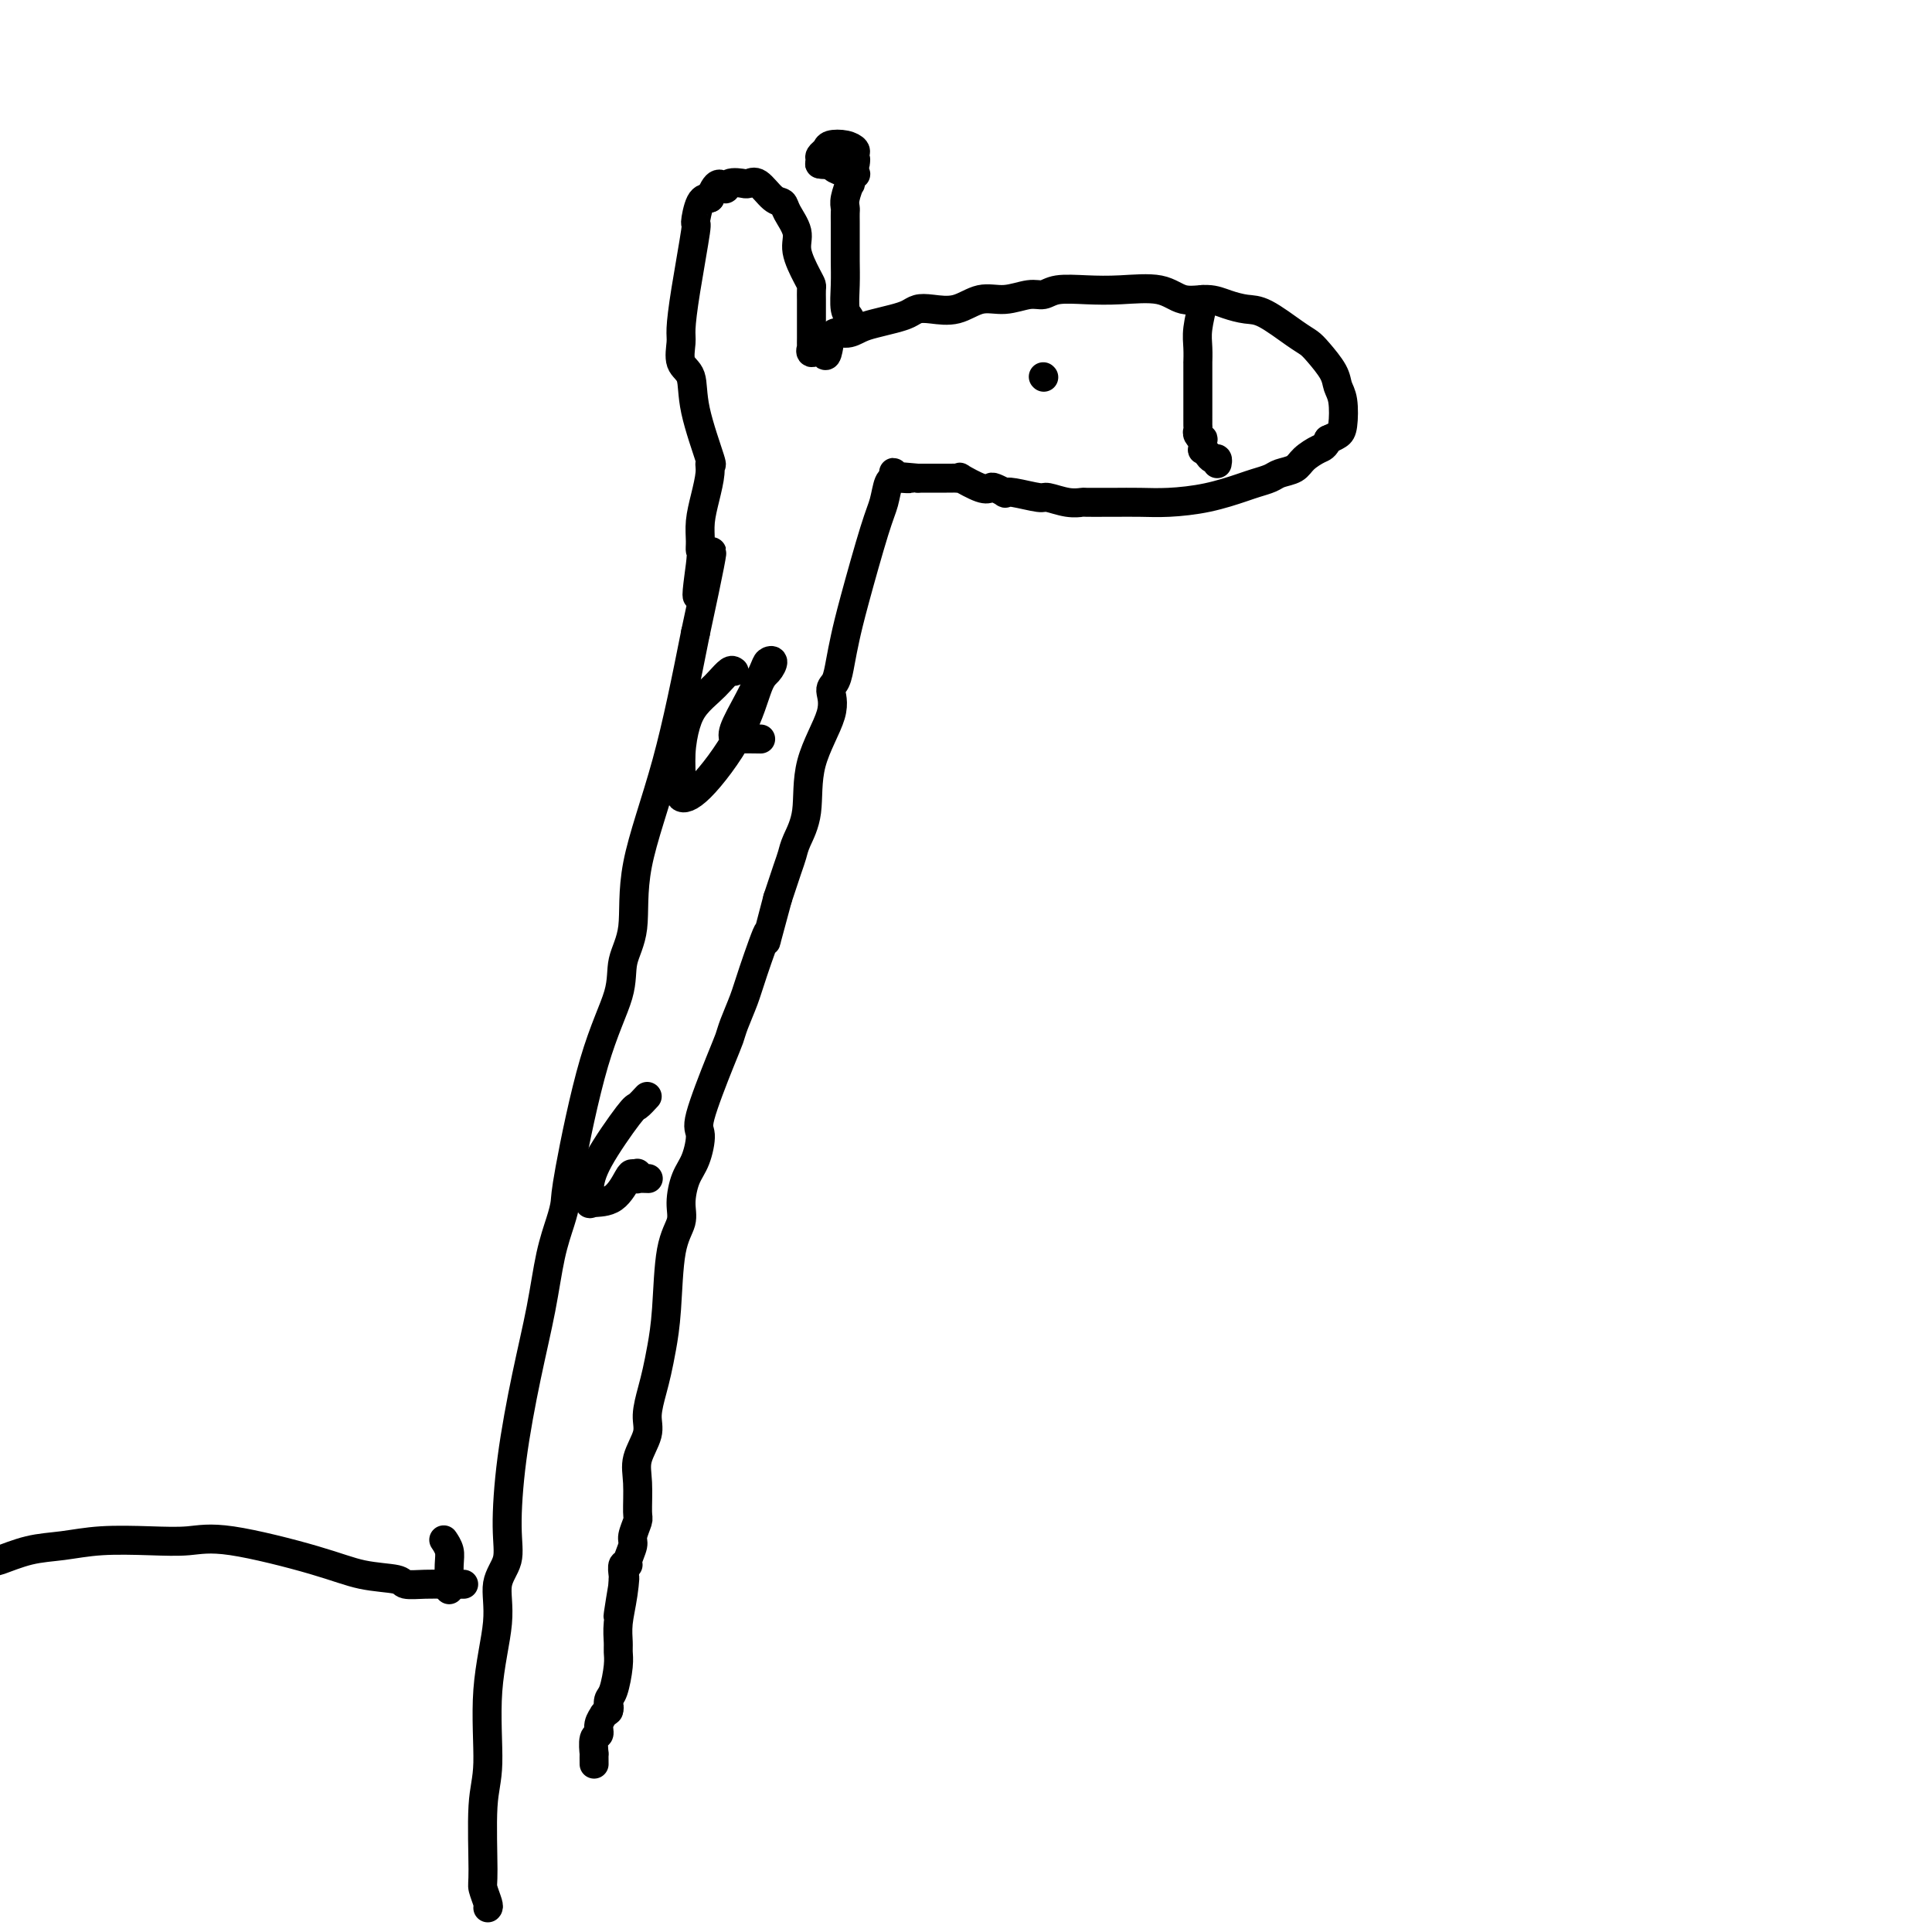 <svg viewBox='0 0 400 400' version='1.1' xmlns='http://www.w3.org/2000/svg' xmlns:xlink='http://www.w3.org/1999/xlink'><g fill='none' stroke='#000000' stroke-width='6' stroke-linecap='round' stroke-linejoin='round'><path d='M101,395c0.116,-0.111 0.232,-0.223 0,-1c-0.232,-0.777 -0.810,-2.221 -1,-3c-0.190,-0.779 0.010,-0.895 0,-4c-0.010,-3.105 -0.229,-9.201 0,-13c0.229,-3.799 0.906,-5.302 1,-9c0.094,-3.698 -0.396,-9.592 0,-15c0.396,-5.408 1.677,-10.332 2,-14c0.323,-3.668 -0.311,-6.082 0,-8c0.311,-1.918 1.568,-3.341 2,-5c0.432,-1.659 0.041,-3.554 0,-7c-0.041,-3.446 0.269,-8.441 1,-14c0.731,-5.559 1.884,-11.681 3,-17c1.116,-5.319 2.194,-9.835 3,-14c0.806,-4.165 1.340,-7.977 2,-11c0.660,-3.023 1.445,-5.255 2,-7c0.555,-1.745 0.879,-3.004 1,-4c0.121,-0.996 0.040,-1.731 1,-7c0.960,-5.269 2.960,-15.074 5,-22c2.040,-6.926 4.120,-10.974 5,-14c0.880,-3.026 0.562,-5.029 1,-7c0.438,-1.971 1.633,-3.910 2,-7c0.367,-3.090 -0.093,-7.332 1,-13c1.093,-5.668 3.741,-12.762 6,-21c2.259,-8.238 4.130,-17.619 6,-27'/><path d='M144,131c6.105,-28.232 2.367,-13.313 1,-9c-1.367,4.313 -0.364,-1.979 0,-5c0.364,-3.021 0.087,-2.770 0,-3c-0.087,-0.230 0.014,-0.942 0,-2c-0.014,-1.058 -0.145,-2.461 0,-4c0.145,-1.539 0.564,-3.214 1,-5c0.436,-1.786 0.889,-3.683 1,-5c0.111,-1.317 -0.122,-2.056 0,-2c0.122,0.056 0.597,0.905 0,-1c-0.597,-1.905 -2.265,-6.566 -3,-10c-0.735,-3.434 -0.535,-5.642 -1,-7c-0.465,-1.358 -1.595,-1.865 -2,-3c-0.405,-1.135 -0.085,-2.899 0,-4c0.085,-1.101 -0.066,-1.538 0,-3c0.066,-1.462 0.349,-3.947 1,-8c0.651,-4.053 1.669,-9.674 2,-12c0.331,-2.326 -0.026,-1.357 0,-2c0.026,-0.643 0.436,-2.898 1,-4c0.564,-1.102 1.282,-1.051 2,-1'/><path d='M147,41c1.597,-4.569 2.588,-2.491 3,-2c0.412,0.491 0.245,-0.603 1,-1c0.755,-0.397 2.432,-0.096 3,0c0.568,0.096 0.026,-0.014 0,0c-0.026,0.014 0.464,0.152 1,0c0.536,-0.152 1.118,-0.592 2,0c0.882,0.592 2.063,2.218 3,3c0.937,0.782 1.631,0.720 2,1c0.369,0.280 0.414,0.901 1,2c0.586,1.099 1.712,2.675 2,4c0.288,1.325 -0.263,2.400 0,4c0.263,1.600 1.338,3.726 2,5c0.662,1.274 0.909,1.697 1,2c0.091,0.303 0.024,0.485 0,1c-0.024,0.515 -0.007,1.361 0,2c0.007,0.639 0.002,1.069 0,2c-0.002,0.931 -0.001,2.362 0,3c0.001,0.638 0.001,0.481 0,1c-0.001,0.519 -0.002,1.713 0,2c0.002,0.287 0.006,-0.332 0,0c-0.006,0.332 -0.022,1.615 0,2c0.022,0.385 0.083,-0.127 0,0c-0.083,0.127 -0.309,0.893 0,1c0.309,0.107 1.155,-0.447 2,-1'/><path d='M170,72c1.393,3.926 1.377,-0.257 2,-2c0.623,-1.743 1.886,-1.044 3,-1c1.114,0.044 2.080,-0.566 3,-1c0.920,-0.434 1.795,-0.691 3,-1c1.205,-0.309 2.740,-0.669 4,-1c1.260,-0.331 2.244,-0.632 3,-1c0.756,-0.368 1.285,-0.801 2,-1c0.715,-0.199 1.616,-0.162 3,0c1.384,0.162 3.252,0.451 5,0c1.748,-0.451 3.375,-1.641 5,-2c1.625,-0.359 3.248,0.114 5,0c1.752,-0.114 3.634,-0.815 5,-1c1.366,-0.185 2.217,0.144 3,0c0.783,-0.144 1.499,-0.763 3,-1c1.501,-0.237 3.787,-0.092 6,0c2.213,0.092 4.352,0.133 7,0c2.648,-0.133 5.804,-0.438 8,0c2.196,0.438 3.432,1.620 5,2c1.568,0.380 3.470,-0.043 5,0c1.530,0.043 2.689,0.550 4,1c1.311,0.450 2.773,0.843 4,1c1.227,0.157 2.220,0.079 4,1c1.780,0.921 4.346,2.841 6,4c1.654,1.159 2.394,1.557 3,2c0.606,0.443 1.077,0.931 2,2c0.923,1.069 2.298,2.720 3,4c0.702,1.280 0.732,2.188 1,3c0.268,0.812 0.773,1.527 1,3c0.227,1.473 0.177,3.704 0,5c-0.177,1.296 -0.479,1.656 -1,2c-0.521,0.344 -1.260,0.672 -2,1'/><path d='M275,91c-0.756,1.598 -1.146,1.594 -2,2c-0.854,0.406 -2.172,1.222 -3,2c-0.828,0.778 -1.166,1.517 -2,2c-0.834,0.483 -2.162,0.710 -3,1c-0.838,0.290 -1.185,0.642 -2,1c-0.815,0.358 -2.099,0.723 -3,1c-0.901,0.277 -1.418,0.467 -3,1c-1.582,0.533 -4.228,1.411 -7,2c-2.772,0.589 -5.672,0.890 -8,1c-2.328,0.110 -4.086,0.029 -6,0c-1.914,-0.029 -3.984,-0.007 -5,0c-1.016,0.007 -0.976,-0.002 -2,0c-1.024,0.002 -3.111,0.016 -4,0c-0.889,-0.016 -0.581,-0.060 -1,0c-0.419,0.060 -1.567,0.226 -3,0c-1.433,-0.226 -3.153,-0.844 -4,-1c-0.847,-0.156 -0.822,0.151 -2,0c-1.178,-0.151 -3.558,-0.759 -5,-1c-1.442,-0.241 -1.945,-0.115 -2,0c-0.055,0.115 0.338,0.219 0,0c-0.338,-0.219 -1.406,-0.763 -2,-1c-0.594,-0.237 -0.712,-0.169 -1,0c-0.288,0.169 -0.746,0.438 -2,0c-1.254,-0.438 -3.305,-1.581 -4,-2c-0.695,-0.419 -0.036,-0.112 0,0c0.036,0.112 -0.552,0.030 -1,0c-0.448,-0.030 -0.755,-0.008 -1,0c-0.245,0.008 -0.426,0.002 -1,0c-0.574,-0.002 -1.539,-0.001 -2,0c-0.461,0.001 -0.417,0.000 -1,0c-0.583,-0.000 -1.791,-0.000 -3,0'/><path d='M190,99c-8.372,-0.775 -3.301,-0.211 -2,0c1.301,0.211 -1.168,0.070 -2,0c-0.832,-0.070 -0.026,-0.068 0,0c0.026,0.068 -0.728,0.201 -1,0c-0.272,-0.201 -0.061,-0.735 0,-1c0.061,-0.265 -0.026,-0.261 0,0c0.026,0.261 0.165,0.777 0,1c-0.165,0.223 -0.636,0.151 -1,1c-0.364,0.849 -0.623,2.617 -1,4c-0.377,1.383 -0.874,2.381 -2,6c-1.126,3.619 -2.881,9.860 -4,14c-1.119,4.140 -1.602,6.178 -2,8c-0.398,1.822 -0.710,3.428 -1,5c-0.290,1.572 -0.559,3.112 -1,4c-0.441,0.888 -1.053,1.126 -1,2c0.053,0.874 0.771,2.383 0,5c-0.771,2.617 -3.032,6.340 -4,10c-0.968,3.660 -0.643,7.257 -1,10c-0.357,2.743 -1.395,4.632 -2,6c-0.605,1.368 -0.778,2.214 -1,3c-0.222,0.786 -0.492,1.510 -1,3c-0.508,1.490 -1.254,3.745 -2,6'/><path d='M161,186c-3.699,13.864 -1.947,7.524 -2,7c-0.053,-0.524 -1.913,4.768 -3,8c-1.087,3.232 -1.403,4.403 -2,6c-0.597,1.597 -1.476,3.618 -2,5c-0.524,1.382 -0.692,2.123 -1,3c-0.308,0.877 -0.754,1.888 -2,5c-1.246,3.112 -3.291,8.324 -4,11c-0.709,2.676 -0.083,2.816 0,4c0.083,1.184 -0.377,3.412 -1,5c-0.623,1.588 -1.410,2.537 -2,4c-0.590,1.463 -0.984,3.440 -1,5c-0.016,1.560 0.347,2.703 0,4c-0.347,1.297 -1.402,2.747 -2,6c-0.598,3.253 -0.739,8.309 -1,12c-0.261,3.691 -0.642,6.015 -1,8c-0.358,1.985 -0.692,3.629 -1,5c-0.308,1.371 -0.590,2.468 -1,4c-0.410,1.532 -0.947,3.500 -1,5c-0.053,1.500 0.379,2.533 0,4c-0.379,1.467 -1.570,3.370 -2,5c-0.430,1.630 -0.100,2.988 0,5c0.100,2.012 -0.030,4.679 0,6c0.030,1.321 0.219,1.297 0,2c-0.219,0.703 -0.847,2.134 -1,3c-0.153,0.866 0.169,1.167 0,2c-0.169,0.833 -0.830,2.198 -1,3c-0.170,0.802 0.151,1.041 0,1c-0.151,-0.041 -0.772,-0.361 -1,0c-0.228,0.361 -0.061,1.405 0,2c0.061,0.595 0.018,0.741 0,1c-0.018,0.259 -0.009,0.629 0,1'/><path d='M129,328c-2.027,12.955 -0.596,3.344 0,0c0.596,-3.344 0.357,-0.420 0,2c-0.357,2.420 -0.830,4.336 -1,6c-0.170,1.664 -0.035,3.074 0,4c0.035,0.926 -0.029,1.366 0,2c0.029,0.634 0.151,1.462 0,3c-0.151,1.538 -0.576,3.785 -1,5c-0.424,1.215 -0.845,1.398 -1,2c-0.155,0.602 -0.042,1.624 0,2c0.042,0.376 0.012,0.108 0,0c-0.012,-0.108 -0.006,-0.054 0,0'/><path d='M96,328c-0.173,-0.002 -0.346,-0.004 -1,0c-0.654,0.004 -1.789,0.013 -3,0c-1.211,-0.013 -2.497,-0.049 -4,0c-1.503,0.049 -3.222,0.184 -4,0c-0.778,-0.184 -0.614,-0.687 -2,-1c-1.386,-0.313 -4.323,-0.438 -7,-1c-2.677,-0.562 -5.095,-1.563 -10,-3c-4.905,-1.437 -12.298,-3.310 -17,-4c-4.702,-0.690 -6.713,-0.197 -9,0c-2.287,0.197 -4.851,0.099 -8,0c-3.149,-0.099 -6.882,-0.198 -10,0c-3.118,0.198 -5.619,0.692 -8,1c-2.381,0.308 -4.641,0.429 -7,1c-2.359,0.571 -4.817,1.592 -6,2c-1.183,0.408 -1.092,0.204 -1,0'/><path d='M126,353c0.122,0.297 0.244,0.595 0,1c-0.244,0.405 -0.854,0.918 -1,1c-0.146,0.082 0.171,-0.267 0,0c-0.171,0.267 -0.830,1.152 -1,2c-0.170,0.848 0.151,1.660 0,2c-0.151,0.340 -0.772,0.207 -1,1c-0.228,0.793 -0.061,2.512 0,3c0.061,0.488 0.016,-0.253 0,0c-0.016,0.253 -0.005,1.501 0,2c0.005,0.499 0.002,0.250 0,0'/><path d='M176,68c-0.030,0.197 -0.061,0.395 0,0c0.061,-0.395 0.212,-1.381 0,-2c-0.212,-0.619 -0.789,-0.869 -1,-2c-0.211,-1.131 -0.057,-3.143 0,-5c0.057,-1.857 0.015,-3.558 0,-5c-0.015,-1.442 -0.005,-2.625 0,-4c0.005,-1.375 0.005,-2.941 0,-4c-0.005,-1.059 -0.016,-1.612 0,-2c0.016,-0.388 0.057,-0.612 0,-1c-0.057,-0.388 -0.212,-0.941 0,-2c0.212,-1.059 0.793,-2.622 1,-3c0.207,-0.378 0.041,0.431 0,0c-0.041,-0.431 0.041,-2.101 0,-3c-0.041,-0.899 -0.207,-1.025 0,-1c0.207,0.025 0.786,0.202 1,0c0.214,-0.202 0.063,-0.782 0,-1c-0.063,-0.218 -0.038,-0.072 0,0c0.038,0.072 0.090,0.072 -1,0c-1.090,-0.072 -3.323,-0.215 -4,0c-0.677,0.215 0.202,0.789 0,1c-0.202,0.211 -1.486,0.060 -2,0c-0.514,-0.060 -0.257,-0.030 0,0'/><path d='M170,34c-0.799,-0.171 0.203,-0.099 1,0c0.797,0.099 1.391,0.223 2,0c0.609,-0.223 1.235,-0.795 2,-1c0.765,-0.205 1.670,-0.044 2,0c0.330,0.044 0.084,-0.030 0,0c-0.084,0.030 -0.005,0.165 0,0c0.005,-0.165 -0.064,-0.630 0,-1c0.064,-0.370 0.263,-0.646 0,-1c-0.263,-0.354 -0.986,-0.785 -2,-1c-1.014,-0.215 -2.317,-0.212 -3,0c-0.683,0.212 -0.746,0.634 -1,1c-0.254,0.366 -0.699,0.676 -1,1c-0.301,0.324 -0.459,0.661 0,1c0.459,0.339 1.534,0.679 2,1c0.466,0.321 0.323,0.623 1,1c0.677,0.377 2.175,0.830 3,1c0.825,0.170 0.979,0.056 1,0c0.021,-0.056 -0.089,-0.053 0,0c0.089,0.053 0.377,0.158 0,0c-0.377,-0.158 -1.421,-0.578 -2,-1c-0.579,-0.422 -0.694,-0.844 -1,-1c-0.306,-0.156 -0.802,-0.044 -1,0c-0.198,0.044 -0.099,0.022 0,0'/><path d='M216,78c0.000,0.000 0.100,0.100 0.1,0.1'/><path d='M249,62c0.113,-0.048 0.226,-0.096 0,1c-0.226,1.096 -0.793,3.336 -1,5c-0.207,1.664 -0.056,2.753 0,4c0.056,1.247 0.015,2.653 0,3c-0.015,0.347 -0.004,-0.364 0,0c0.004,0.364 0.001,1.804 0,2c-0.001,0.196 -0.000,-0.852 0,0c0.000,0.852 0.000,3.604 0,5c-0.000,1.396 -0.000,1.435 0,2c0.000,0.565 0.000,1.657 0,2c-0.000,0.343 -0.001,-0.063 0,0c0.001,0.063 0.004,0.596 0,1c-0.004,0.404 -0.015,0.681 0,1c0.015,0.319 0.057,0.682 0,1c-0.057,0.318 -0.212,0.592 0,1c0.212,0.408 0.792,0.949 1,1c0.208,0.051 0.044,-0.389 0,0c-0.044,0.389 0.030,1.606 0,2c-0.030,0.394 -0.166,-0.034 0,0c0.166,0.034 0.633,0.531 1,1c0.367,0.469 0.635,0.909 1,1c0.365,0.091 0.829,-0.168 1,0c0.171,0.168 0.049,0.762 0,1c-0.049,0.238 -0.024,0.119 0,0'/><path d='M152,139c-0.236,-0.184 -0.472,-0.368 -1,0c-0.528,0.368 -1.347,1.289 -2,2c-0.653,0.711 -1.141,1.212 -2,2c-0.859,0.788 -2.089,1.865 -3,3c-0.911,1.135 -1.504,2.330 -2,4c-0.496,1.670 -0.895,3.817 -1,6c-0.105,2.183 0.083,4.403 0,6c-0.083,1.597 -0.436,2.570 0,3c0.436,0.430 1.663,0.318 4,-2c2.337,-2.318 5.786,-6.843 8,-11c2.214,-4.157 3.194,-7.948 4,-10c0.806,-2.052 1.437,-2.365 2,-3c0.563,-0.635 1.057,-1.593 1,-2c-0.057,-0.407 -0.667,-0.263 -1,0c-0.333,0.263 -0.391,0.645 -1,2c-0.609,1.355 -1.770,3.684 -3,6c-1.230,2.316 -2.528,4.621 -3,6c-0.472,1.379 -0.116,1.834 0,2c0.116,0.166 -0.007,0.045 1,0c1.007,-0.045 3.145,-0.013 4,0c0.855,0.013 0.428,0.006 0,0'/><path d='M134,227c-0.785,0.850 -1.569,1.699 -2,2c-0.431,0.301 -0.507,0.052 -2,2c-1.493,1.948 -4.402,6.091 -6,9c-1.598,2.909 -1.886,4.583 -2,6c-0.114,1.417 -0.056,2.576 0,3c0.056,0.424 0.110,0.114 1,0c0.890,-0.114 2.617,-0.030 4,-1c1.383,-0.970 2.423,-2.993 3,-4c0.577,-1.007 0.691,-0.998 1,-1c0.309,-0.002 0.813,-0.015 1,0c0.187,0.015 0.058,0.056 0,0c-0.058,-0.056 -0.043,-0.211 0,0c0.043,0.211 0.115,0.789 0,1c-0.115,0.211 -0.415,0.057 0,0c0.415,-0.057 1.547,-0.016 2,0c0.453,0.016 0.226,0.008 0,0'/><path d='M92,319c-0.113,-0.169 -0.226,-0.337 0,0c0.226,0.337 0.793,1.180 1,2c0.207,0.820 0.056,1.618 0,3c-0.056,1.382 -0.015,3.350 0,4c0.015,0.650 0.004,-0.017 0,0c-0.004,0.017 -0.001,0.719 0,1c0.001,0.281 0.001,0.140 0,0'/></g>
</svg>